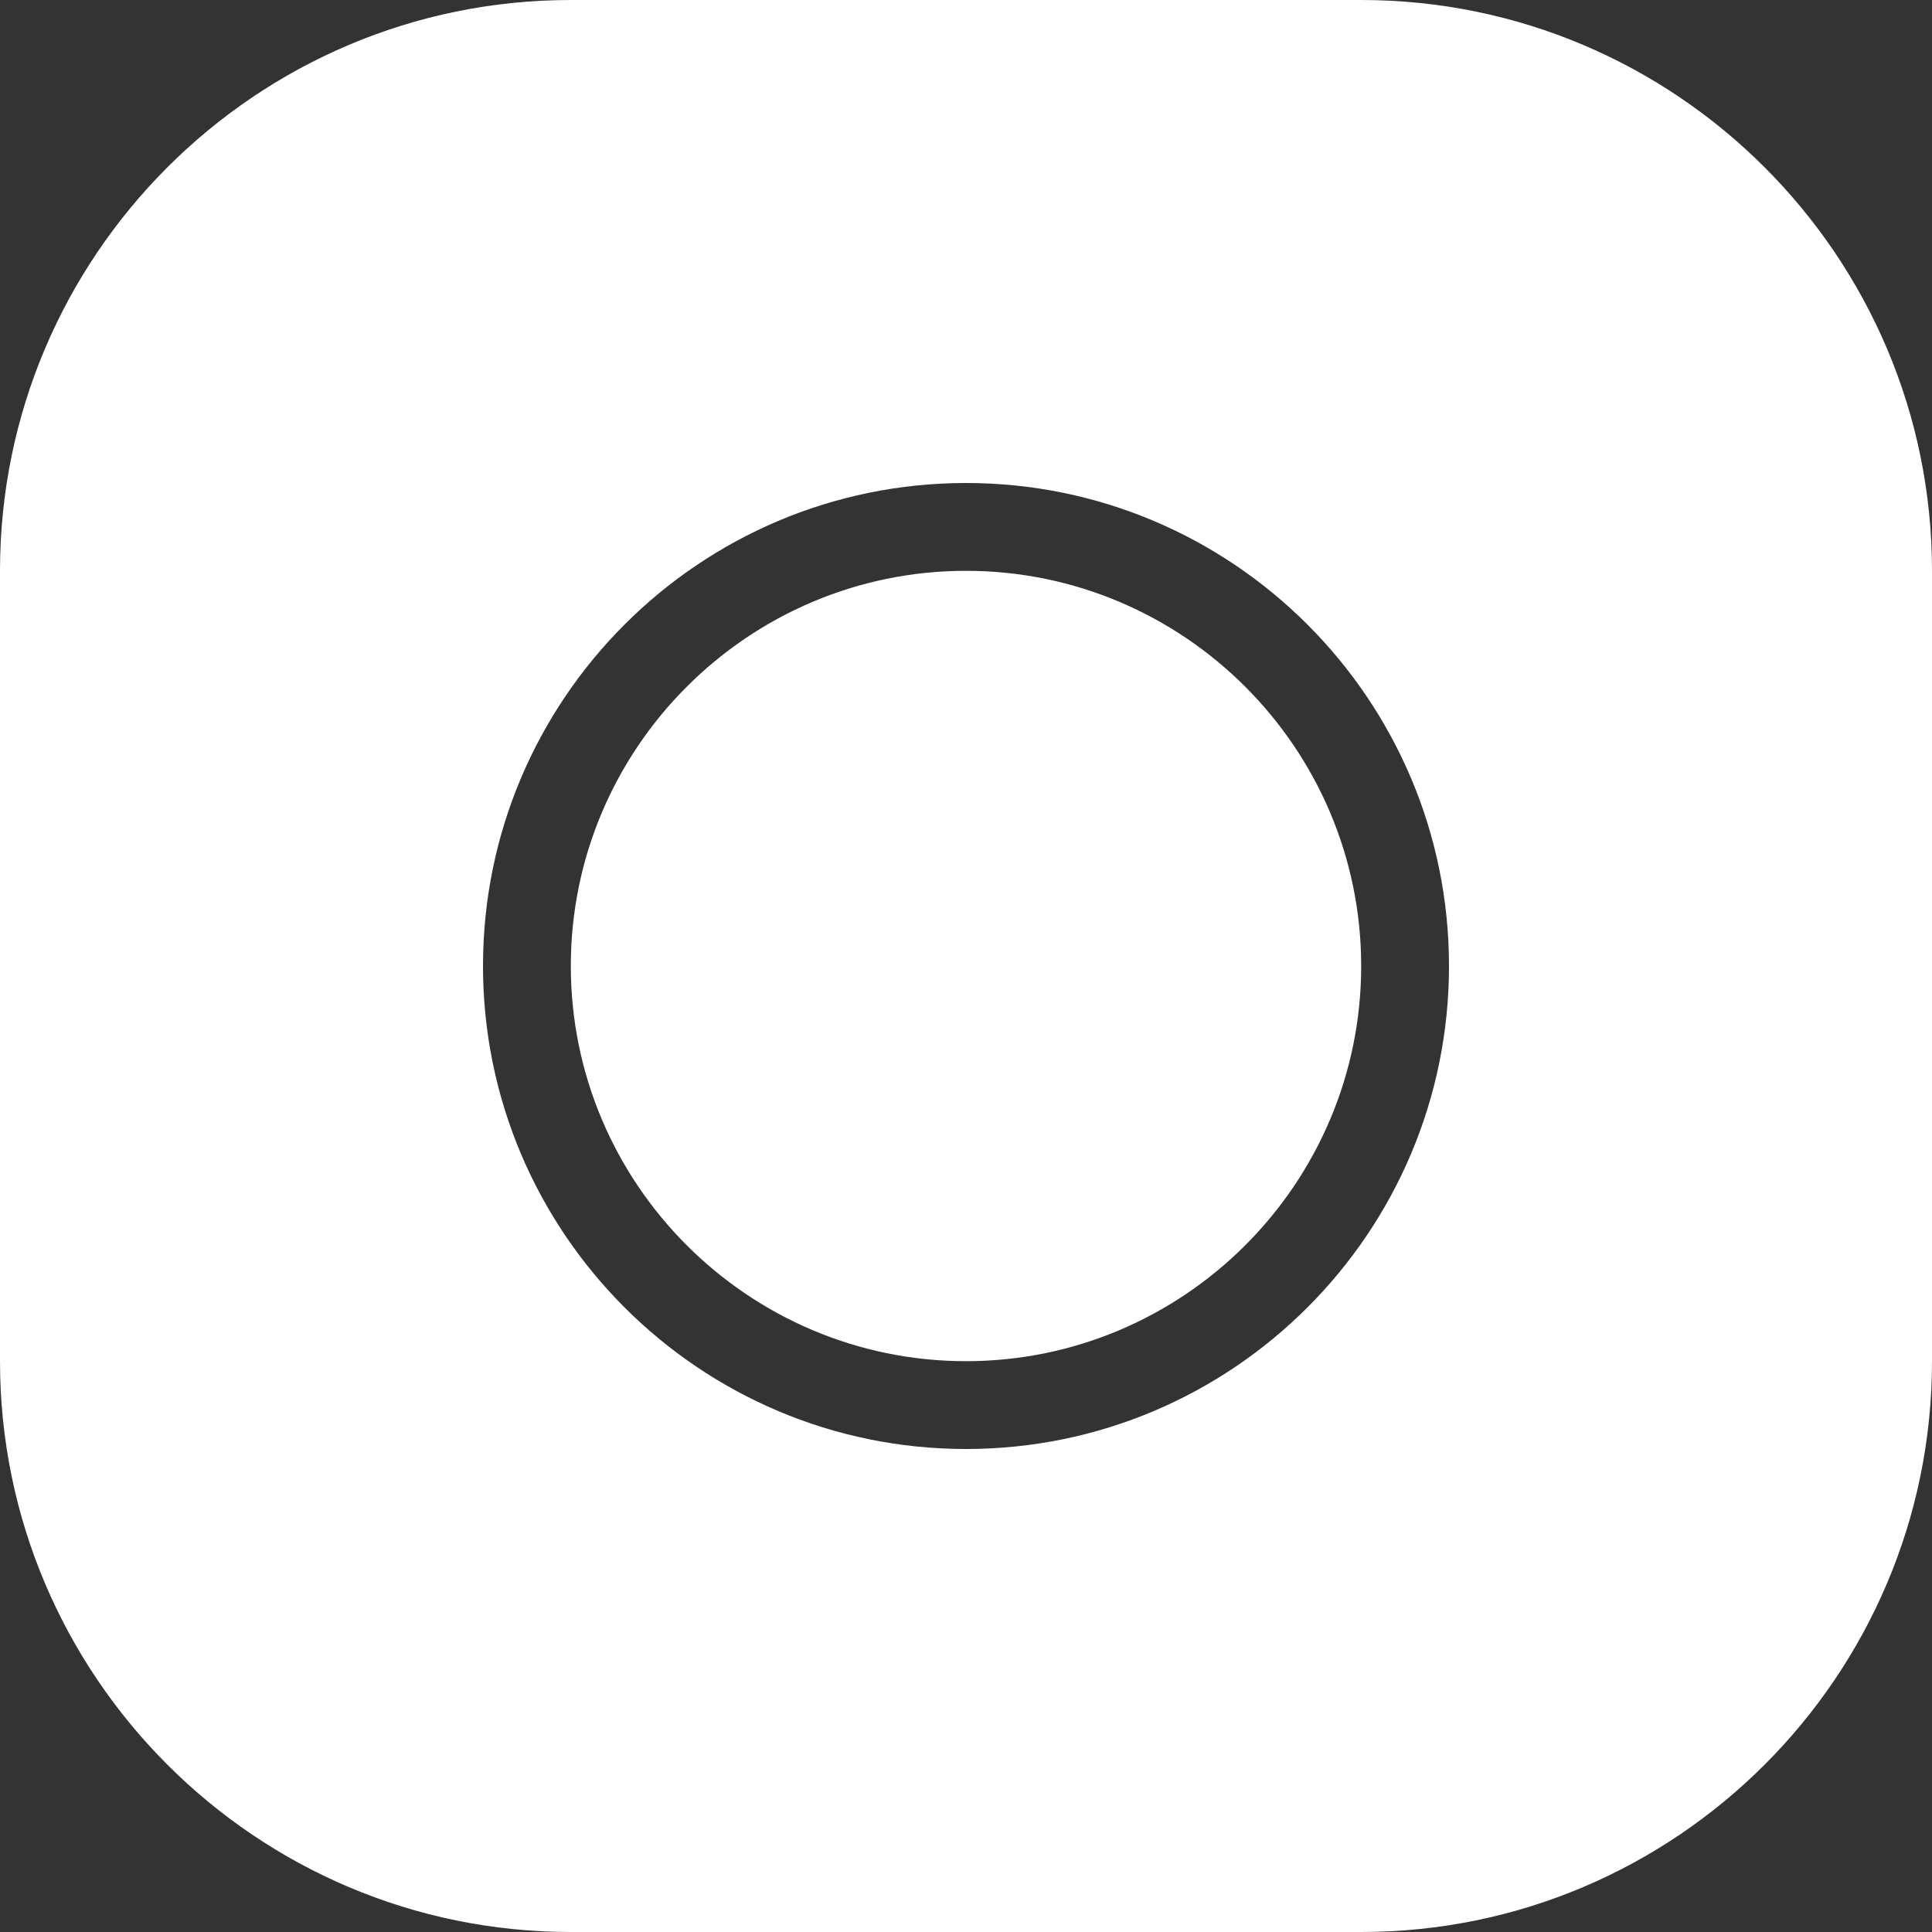<?xml version="1.0" encoding="UTF-8"?> <svg xmlns="http://www.w3.org/2000/svg" width="500" height="500" viewBox="0 0 500 500" fill="none"><rect x="0" y="0" width="500" height="500" fill="#333333" stroke="none"/><path d="M147.727 0C66.25 0 0 66.25 0 147.727V352.273C0 433.75 66.25 500 147.727 500H352.273C433.75 500 500 433.75 500 352.273V147.727C500 66.25 433.75 0 352.273 0H147.727ZM250 125C318.977 125 375 181.023 375 250C375 318.977 318.977 375 250 375C181.023 375 125 318.977 125 250C125 181.023 181.023 125 250 125ZM250 147.727C193.636 147.727 147.727 193.636 147.727 250C147.727 306.364 193.636 352.273 250 352.273C306.364 352.273 352.273 306.364 352.273 250C352.273 193.636 306.364 147.727 250 147.727Z" fill="white"></path></svg> 